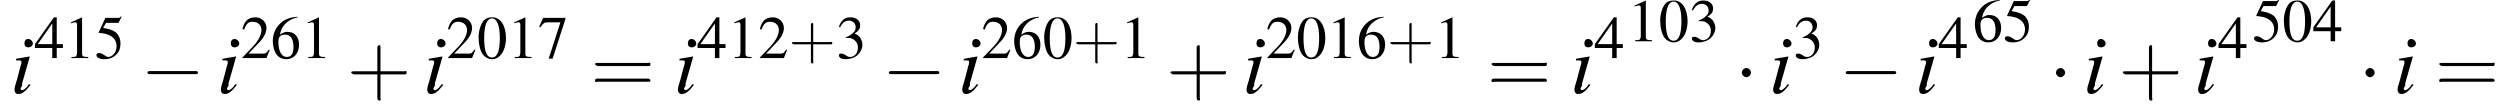 <?xml version='1.0' encoding='UTF-8'?>
<!---1.8-->
<svg height='14.1pt' version='1.1' viewBox='73.1 81.1 327.1 14.1' width='327.1pt' xmlns='http://www.w3.org/2000/svg' xmlns:xlink='http://www.w3.org/1999/xlink'>
<defs>
<path d='M7.2 -2.5C7.3 -2.5 7.5 -2.5 7.5 -2.7S7.3 -2.9 7.2 -2.9H1.3C1.1 -2.9 0.9 -2.9 0.9 -2.7S1.1 -2.5 1.3 -2.5H7.2Z' id='g1-0'/>
<path d='M2.1 -2.7C2.1 -3 1.8 -3.3 1.5 -3.3S0.9 -3 0.9 -2.7S1.2 -2.1 1.5 -2.1S2.1 -2.4 2.1 -2.7Z' id='g1-1'/>
<use id='g11-48' transform='scale(0.731)' xlink:href='#g3-48'/>
<use id='g11-49' transform='scale(0.731)' xlink:href='#g3-49'/>
<use id='g11-50' transform='scale(0.731)' xlink:href='#g3-50'/>
<use id='g11-51' transform='scale(0.731)' xlink:href='#g3-51'/>
<use id='g11-52' transform='scale(0.731)' xlink:href='#g3-52'/>
<use id='g11-53' transform='scale(0.731)' xlink:href='#g3-53'/>
<use id='g11-54' transform='scale(0.731)' xlink:href='#g3-54'/>
<use id='g11-55' transform='scale(0.731)' xlink:href='#g3-55'/>
<path d='M3.2 -1.8H5.5C5.6 -1.8 5.7 -1.8 5.7 -2S5.6 -2.1 5.5 -2.1H3.2V-4.4C3.2 -4.5 3.2 -4.6 3.1 -4.6S2.9 -4.5 2.9 -4.4V-2.1H0.7C0.6 -2.1 0.4 -2.1 0.4 -2S0.6 -1.8 0.7 -1.8H2.9V0.4C2.9 0.5 2.9 0.7 3.1 0.7S3.2 0.5 3.2 0.4V-1.8Z' id='g12-43'/>
<path d='M5.5 -2.6C5.6 -2.6 5.7 -2.6 5.7 -2.8S5.6 -2.9 5.5 -2.9H0.7C0.6 -2.9 0.4 -2.9 0.4 -2.8S0.6 -2.6 0.7 -2.6H5.5ZM5.5 -1.1C5.6 -1.1 5.7 -1.1 5.7 -1.2S5.6 -1.4 5.5 -1.4H0.7C0.6 -1.4 0.4 -1.4 0.4 -1.2S0.6 -1.1 0.7 -1.1H5.5Z' id='g12-61'/>
<path d='M2.8 -7.3C2.2 -7.3 1.7 -7.2 1.3 -6.8C0.7 -6.2 0.3 -4.9 0.3 -3.7C0.3 -2.5 0.6 -1.2 1.1 -0.6C1.5 -0.1 2.1 0.2 2.7 0.2C3.3 0.2 3.7 0 4.1 -0.4C4.8 -1 5.2 -2.3 5.2 -3.6C5.2 -5.8 4.2 -7.3 2.8 -7.3ZM2.7 -7.1C3.6 -7.1 4.1 -5.8 4.1 -3.6S3.7 -0.1 2.7 -0.1S1.3 -1.3 1.3 -3.6C1.3 -5.9 1.8 -7.1 2.7 -7.1Z' id='g3-48'/>
<path d='M3.2 -7.3L1.2 -6.4V-6.2C1.3 -6.3 1.5 -6.3 1.5 -6.3C1.7 -6.4 1.9 -6.4 2 -6.4C2.2 -6.4 2.3 -6.3 2.3 -5.9V-1C2.3 -0.7 2.2 -0.4 2.1 -0.3C1.9 -0.2 1.7 -0.2 1.3 -0.2V0H4.3V-0.2C3.4 -0.2 3.2 -0.3 3.2 -0.8V-7.3L3.2 -7.3Z' id='g3-49'/>
<path d='M5.2 -1.5L5 -1.5C4.6 -0.9 4.5 -0.8 4 -0.8H1.4L3.2 -2.7C4.2 -3.7 4.6 -4.6 4.6 -5.4C4.6 -6.5 3.7 -7.3 2.6 -7.3C2 -7.3 1.4 -7.1 1 -6.7C0.7 -6.3 0.5 -6 0.3 -5.2L0.6 -5.1C1 -6.2 1.4 -6.5 2.1 -6.5C3.1 -6.5 3.7 -5.9 3.7 -5C3.7 -4.2 3.2 -3.2 2.3 -2.2L0.3 -0.1V0H4.6L5.2 -1.5Z' id='g3-50'/>
<path d='M1.7 -3.6C2.3 -3.6 2.6 -3.6 2.8 -3.5C3.5 -3.2 3.9 -2.6 3.9 -1.9C3.9 -0.9 3.3 -0.2 2.5 -0.2C2.2 -0.2 2 -0.3 1.6 -0.6C1.2 -0.8 1.1 -0.8 0.9 -0.8C0.6 -0.8 0.5 -0.7 0.5 -0.5C0.5 -0.1 0.9 0.2 1.7 0.2C2.5 0.2 3.4 -0.1 3.9 -0.6S4.7 -1.7 4.7 -2.4C4.7 -2.9 4.5 -3.4 4.2 -3.8C4 -4 3.8 -4.2 3.3 -4.4C4.1 -4.9 4.3 -5.3 4.3 -5.9C4.3 -6.7 3.6 -7.3 2.6 -7.3C2.1 -7.3 1.6 -7.2 1.2 -6.8C0.9 -6.5 0.7 -6.2 0.5 -5.6L0.7 -5.5C1.1 -6.3 1.6 -6.7 2.3 -6.7C3 -6.7 3.5 -6.2 3.5 -5.5C3.5 -5.1 3.3 -4.7 3 -4.5C2.7 -4.2 2.4 -4 1.7 -3.7V-3.6Z' id='g3-51'/>
<path d='M5.1 -2.5H4V-7.3H3.5L0.1 -2.5V-1.8H3.2V0H4V-1.8H5.1V-2.5ZM3.2 -2.5H0.6L3.2 -6.2V-2.5Z' id='g3-52'/>
<path d='M2 -6.3H4.1C4.3 -6.3 4.3 -6.4 4.3 -6.4L4.8 -7.4L4.7 -7.5C4.5 -7.2 4.4 -7.2 4.2 -7.2H1.9L0.7 -4.6C0.7 -4.6 0.7 -4.6 0.7 -4.6C0.7 -4.5 0.7 -4.5 0.8 -4.5C1.2 -4.5 1.6 -4.4 2.1 -4.3C3.3 -3.9 3.9 -3.2 3.9 -2.1C3.9 -1.1 3.2 -0.2 2.4 -0.2C2.2 -0.2 2 -0.3 1.6 -0.6C1.3 -0.8 1 -0.9 0.8 -0.9C0.5 -0.9 0.3 -0.8 0.3 -0.5C0.3 -0.1 0.9 0.2 1.7 0.2C2.6 0.2 3.4 -0.1 3.9 -0.7C4.4 -1.2 4.6 -1.8 4.6 -2.6C4.6 -3.4 4.4 -3.9 3.9 -4.5C3.4 -4.9 2.8 -5.2 1.5 -5.4L2 -6.3Z' id='g3-53'/>
<path d='M4.8 -7.4C3.6 -7.3 3 -7.1 2.2 -6.6C1 -5.7 0.4 -4.5 0.4 -3C0.4 -2.1 0.7 -1.1 1.1 -0.6C1.5 -0.1 2.1 0.2 2.8 0.2C4.2 0.2 5.1 -0.9 5.1 -2.4C5.1 -3.8 4.3 -4.7 3 -4.7C2.6 -4.7 2.3 -4.6 1.7 -4.2C1.9 -5.8 3.2 -7 4.9 -7.3L4.8 -7.4ZM2.6 -4.2C3.6 -4.2 4.1 -3.4 4.1 -2C4.1 -0.8 3.7 -0.2 2.9 -0.2C2 -0.2 1.4 -1.2 1.4 -2.9C1.4 -3.4 1.5 -3.7 1.7 -3.9C1.9 -4.1 2.2 -4.2 2.6 -4.2Z' id='g3-54'/>
<path d='M4.9 -7.2H0.9L0.2 -5.6L0.4 -5.5C0.9 -6.2 1.1 -6.4 1.7 -6.4H4L1.9 0.1H2.6L4.9 -7V-7.2Z' id='g3-55'/>
<path d='M2.4 -1.2C2.2 -0.9 2.1 -0.8 2 -0.7C1.8 -0.5 1.6 -0.4 1.5 -0.4C1.4 -0.4 1.3 -0.5 1.3 -0.6C1.3 -0.7 1.4 -0.8 1.5 -1C1.5 -1.1 1.5 -1.1 1.5 -1.2V-1.2L1.5 -1.3L2.5 -4.8L2.4 -4.8C1.3 -4.6 1.1 -4.6 0.7 -4.5V-4.3C1.3 -4.3 1.4 -4.3 1.4 -4.1C1.4 -4 1.4 -3.8 1.3 -3.6L0.8 -1.7C0.6 -1.1 0.5 -0.7 0.5 -0.5C0.5 -0.1 0.7 0.1 1 0.1C1.5 0.1 1.9 -0.2 2.6 -1.1L2.4 -1.2ZM2.3 -7.1C2 -7.1 1.8 -6.9 1.8 -6.5C1.8 -6.2 2 -6 2.3 -6C2.6 -6 2.9 -6.2 2.9 -6.5C2.9 -6.8 2.6 -7.1 2.3 -7.1Z' id='g8-105'/>
<use id='g16-43' transform='scale(1.369)' xlink:href='#g12-43'/>
<use id='g16-61' transform='scale(1.369)' xlink:href='#g12-61'/>
</defs>
<g id='page1'>

<use x='74.5' xlink:href='#g8-105' y='93.3'/>
<use x='77.6' xlink:href='#g11-52' y='88.7'/>
<use x='81.5' xlink:href='#g11-49' y='88.7'/>
<use x='85.5' xlink:href='#g11-53' y='88.7'/>
<use x='91.5' xlink:href='#g1-0' y='93.3'/>
<use x='101.5' xlink:href='#g8-105' y='93.3'/>
<use x='104.6' xlink:href='#g11-50' y='88.7'/>
<use x='108.5' xlink:href='#g11-54' y='88.7'/>
<use x='112.5' xlink:href='#g11-49' y='88.7'/>
<use x='118.5' xlink:href='#g16-43' y='93.3'/>
<use x='128.5' xlink:href='#g8-105' y='93.3'/>
<use x='131.5' xlink:href='#g11-50' y='88.7'/>
<use x='135.5' xlink:href='#g11-48' y='88.7'/>
<use x='139.5' xlink:href='#g11-49' y='88.7'/>
<use x='143.5' xlink:href='#g11-55' y='88.7'/>
<use x='150.4' xlink:href='#g16-61' y='93.3'/>
<use x='161.3' xlink:href='#g8-105' y='93.3'/>
<use x='164.3' xlink:href='#g11-52' y='88.7'/>
<use x='168.3' xlink:href='#g11-49' y='88.7'/>
<use x='172.3' xlink:href='#g11-50' y='88.7'/>
<use x='176.3' xlink:href='#g12-43' y='88.7'/>
<use x='182.5' xlink:href='#g11-51' y='88.7'/>
<use x='188.5' xlink:href='#g1-0' y='93.3'/>
<use x='198.5' xlink:href='#g8-105' y='93.3'/>
<use x='201.5' xlink:href='#g11-50' y='88.7'/>
<use x='205.5' xlink:href='#g11-54' y='88.7'/>
<use x='209.5' xlink:href='#g11-48' y='88.7'/>
<use x='213.5' xlink:href='#g12-43' y='88.7'/>
<use x='219.7' xlink:href='#g11-49' y='88.7'/>
<use x='225.7' xlink:href='#g16-43' y='93.3'/>
<use x='235.7' xlink:href='#g8-105' y='93.3'/>
<use x='238.7' xlink:href='#g11-50' y='88.7'/>
<use x='242.7' xlink:href='#g11-48' y='88.7'/>
<use x='246.7' xlink:href='#g11-49' y='88.7'/>
<use x='250.6' xlink:href='#g11-54' y='88.7'/>
<use x='254.6' xlink:href='#g12-43' y='88.7'/>
<use x='260.8' xlink:href='#g11-49' y='88.7'/>
<use x='267.7' xlink:href='#g16-61' y='93.3'/>
<use x='278.6' xlink:href='#g8-105' y='93.3'/>
<use x='281.7' xlink:href='#g11-52' y='88.7'/>
<use x='286.1' xlink:href='#g11-49' y='86.5'/>
<use x='290.1' xlink:href='#g11-48' y='86.5'/>
<use x='294.1' xlink:href='#g11-51' y='86.5'/>
<use x='300.1' xlink:href='#g1-1' y='93.3'/>
<use x='304.6' xlink:href='#g8-105' y='93.3'/>
<use x='307.7' xlink:href='#g11-51' y='88.7'/>
<use x='313.7' xlink:href='#g1-0' y='93.3'/>
<use x='323.7' xlink:href='#g8-105' y='93.3'/>
<use x='326.7' xlink:href='#g11-52' y='88.7'/>
<use x='331.2' xlink:href='#g11-54' y='86.5'/>
<use x='335.2' xlink:href='#g11-53' y='86.5'/>
<use x='341.2' xlink:href='#g1-1' y='93.3'/>
<use x='345.7' xlink:href='#g8-105' y='93.3'/>
<use x='350.3' xlink:href='#g16-43' y='93.3'/>
<use x='360.2' xlink:href='#g8-105' y='93.3'/>
<use x='363.3' xlink:href='#g11-52' y='88.7'/>
<use x='367.8' xlink:href='#g11-53' y='86.5'/>
<use x='371.7' xlink:href='#g11-48' y='86.5'/>
<use x='375.7' xlink:href='#g11-52' y='86.5'/>
<use x='381.7' xlink:href='#g1-1' y='93.3'/>
<use x='386.3' xlink:href='#g8-105' y='93.3'/>
<use x='391.7' xlink:href='#g16-61' y='93.3'/>
</g>
</svg>